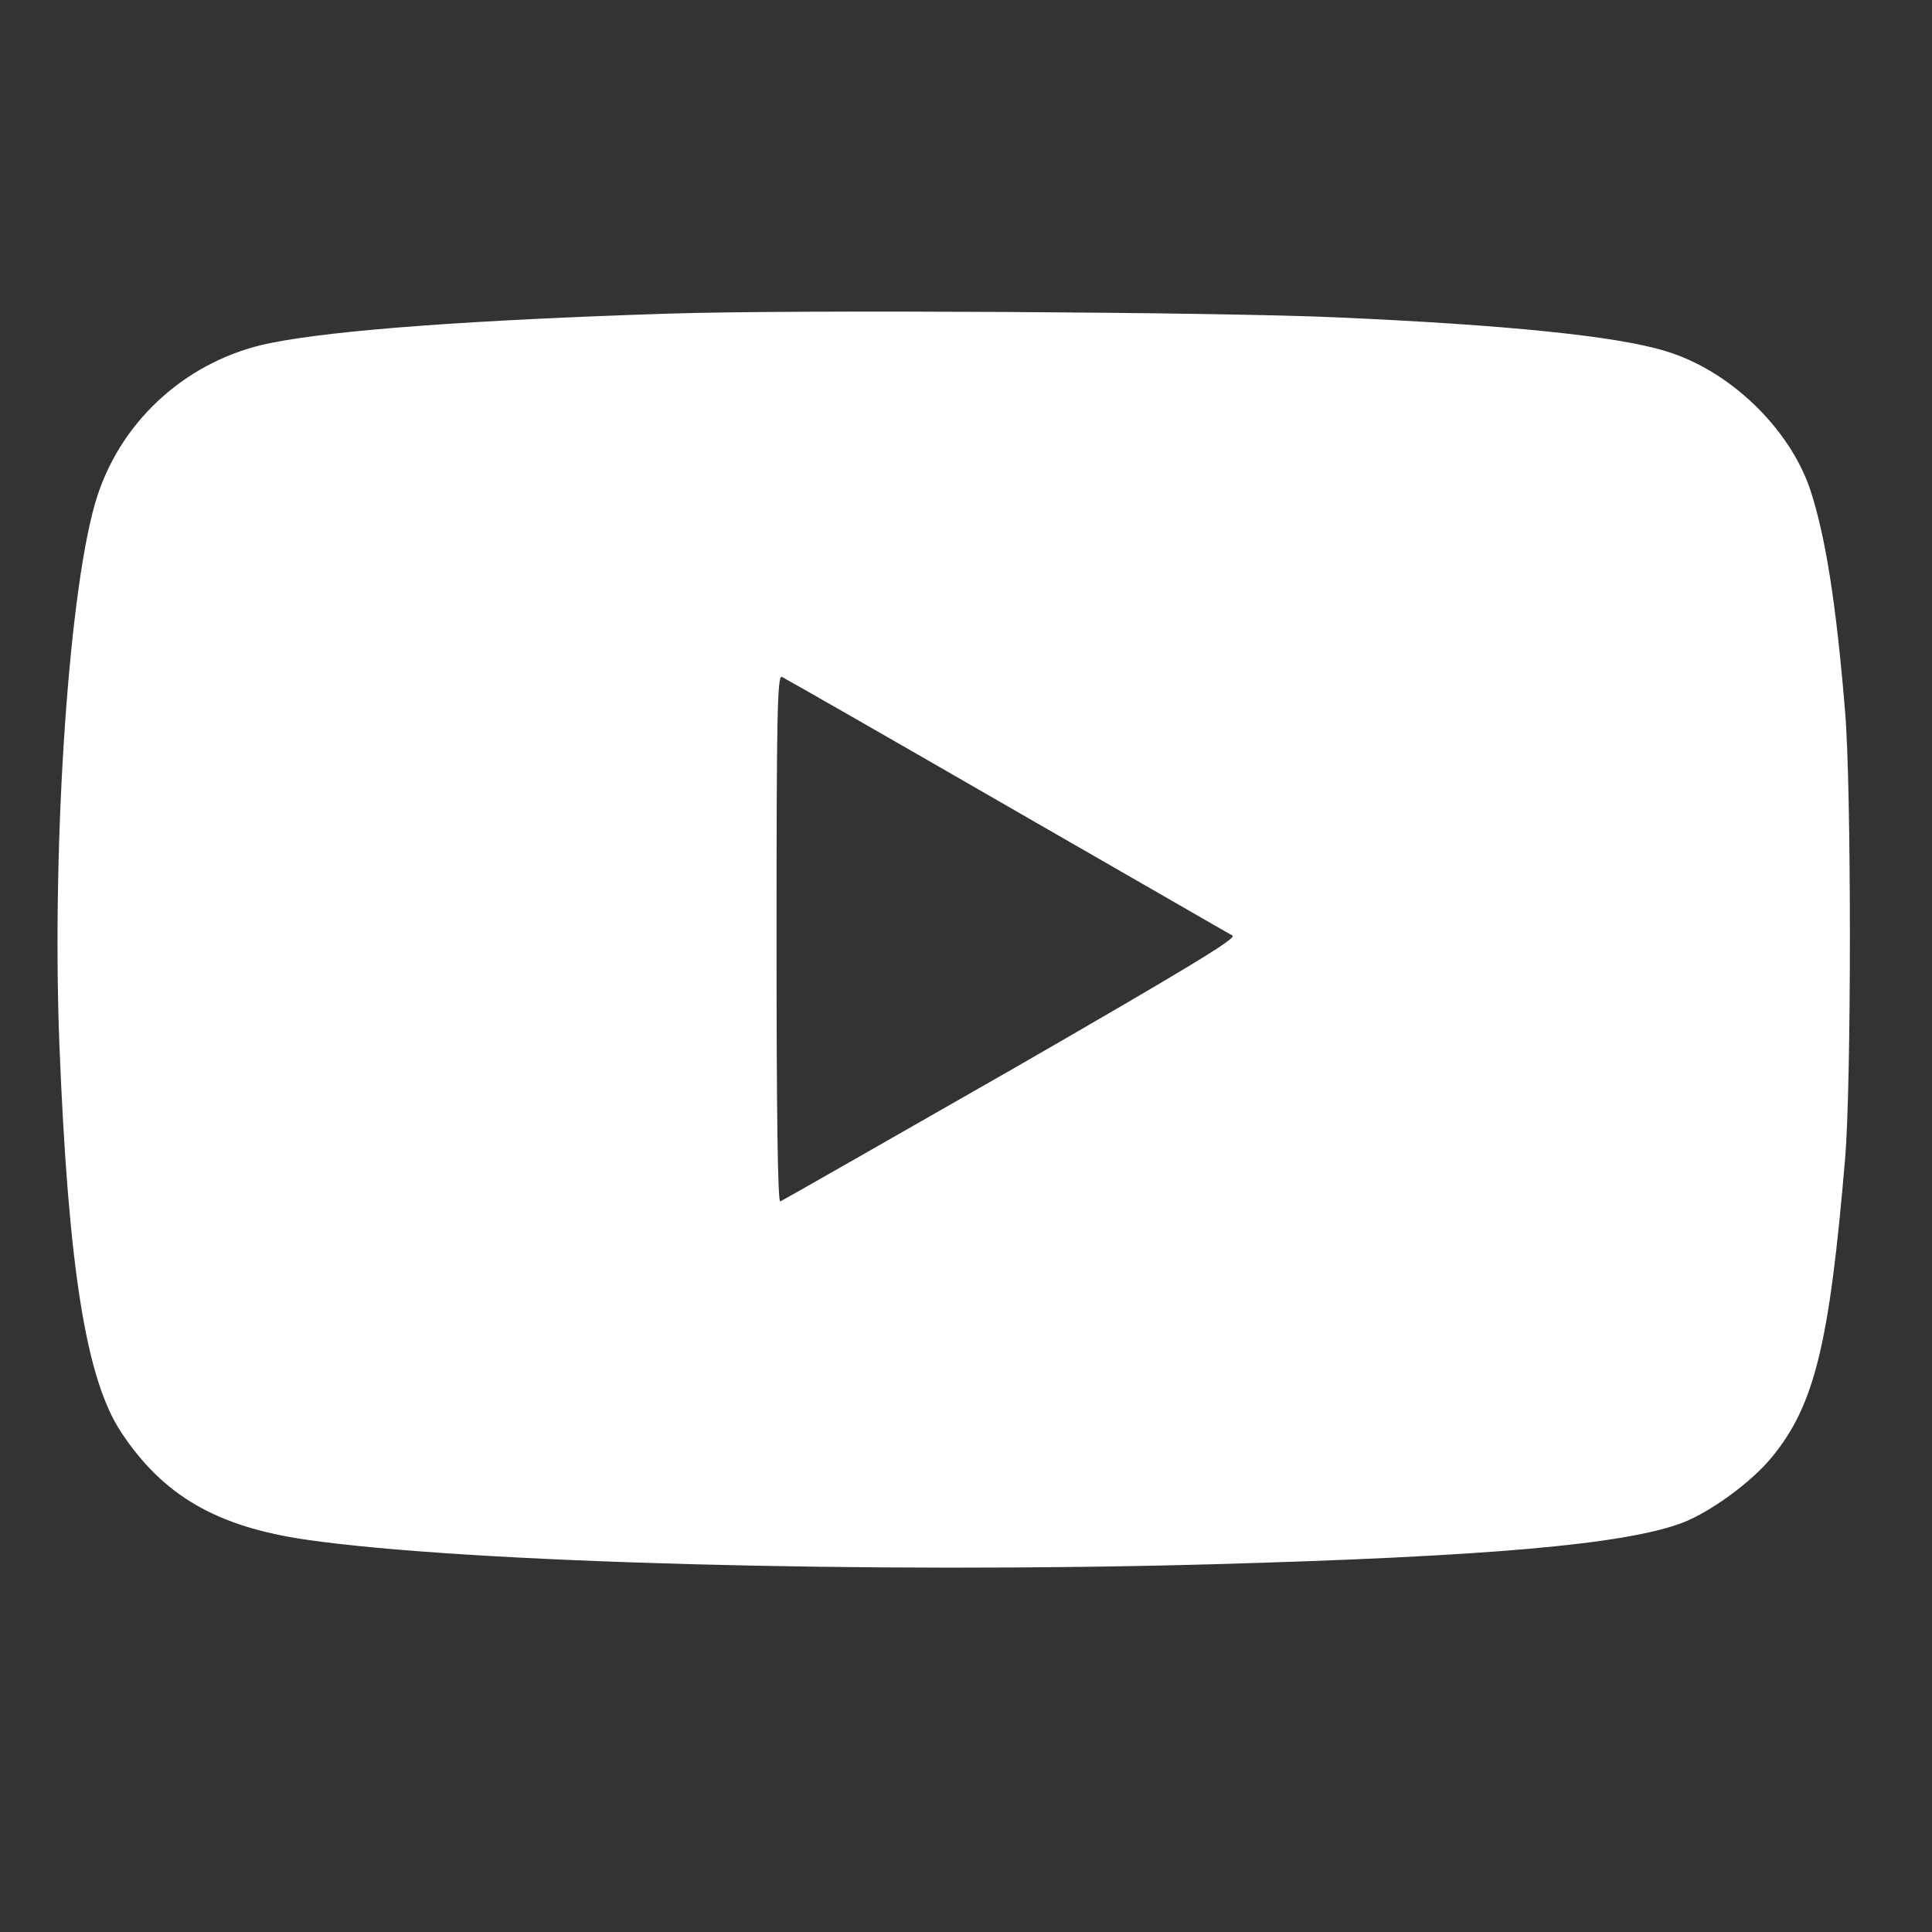 <svg width="15" height="15" viewBox="0 0 15 15" fill="none" xmlns="http://www.w3.org/2000/svg">
<rect x="0" y="0" width="15" height="15" fill="#333333" stroke="none"/>
<g clip-path="url(#clip0_256_29)">
<path d="M5.189 2.435C3.673 2.484 2.597 2.562 2.096 2.664C1.47 2.791 0.957 3.244 0.759 3.841C0.539 4.499 0.4 6.516 0.461 8.108C0.53 9.841 0.667 10.708 0.942 11.122C1.267 11.612 1.681 11.853 2.377 11.954C3.615 12.134 6.768 12.218 9.406 12.145C11.551 12.085 12.609 11.992 13.059 11.824C13.276 11.742 13.598 11.508 13.757 11.313C14.088 10.911 14.204 10.432 14.325 9C14.375 8.421 14.375 6.105 14.325 5.522C14.256 4.681 14.172 4.16 14.056 3.806C13.896 3.325 13.427 2.873 12.928 2.725C12.548 2.609 11.696 2.522 10.377 2.464C9.476 2.423 6.16 2.403 5.189 2.435ZM7.815 6.255C8.754 6.794 9.542 7.25 9.569 7.264C9.606 7.284 9.206 7.525 7.853 8.305C6.881 8.861 6.073 9.322 6.058 9.328C6.038 9.337 6.029 8.624 6.029 7.29C6.029 5.562 6.035 5.244 6.07 5.255C6.09 5.264 6.876 5.713 7.815 6.255Z" fill="white"/>
</g>
<defs>
<clipPath id="clip0_256_29">
<rect width="14.841" height="14.841" fill="white"/>
</clipPath>
</defs>
</svg>
